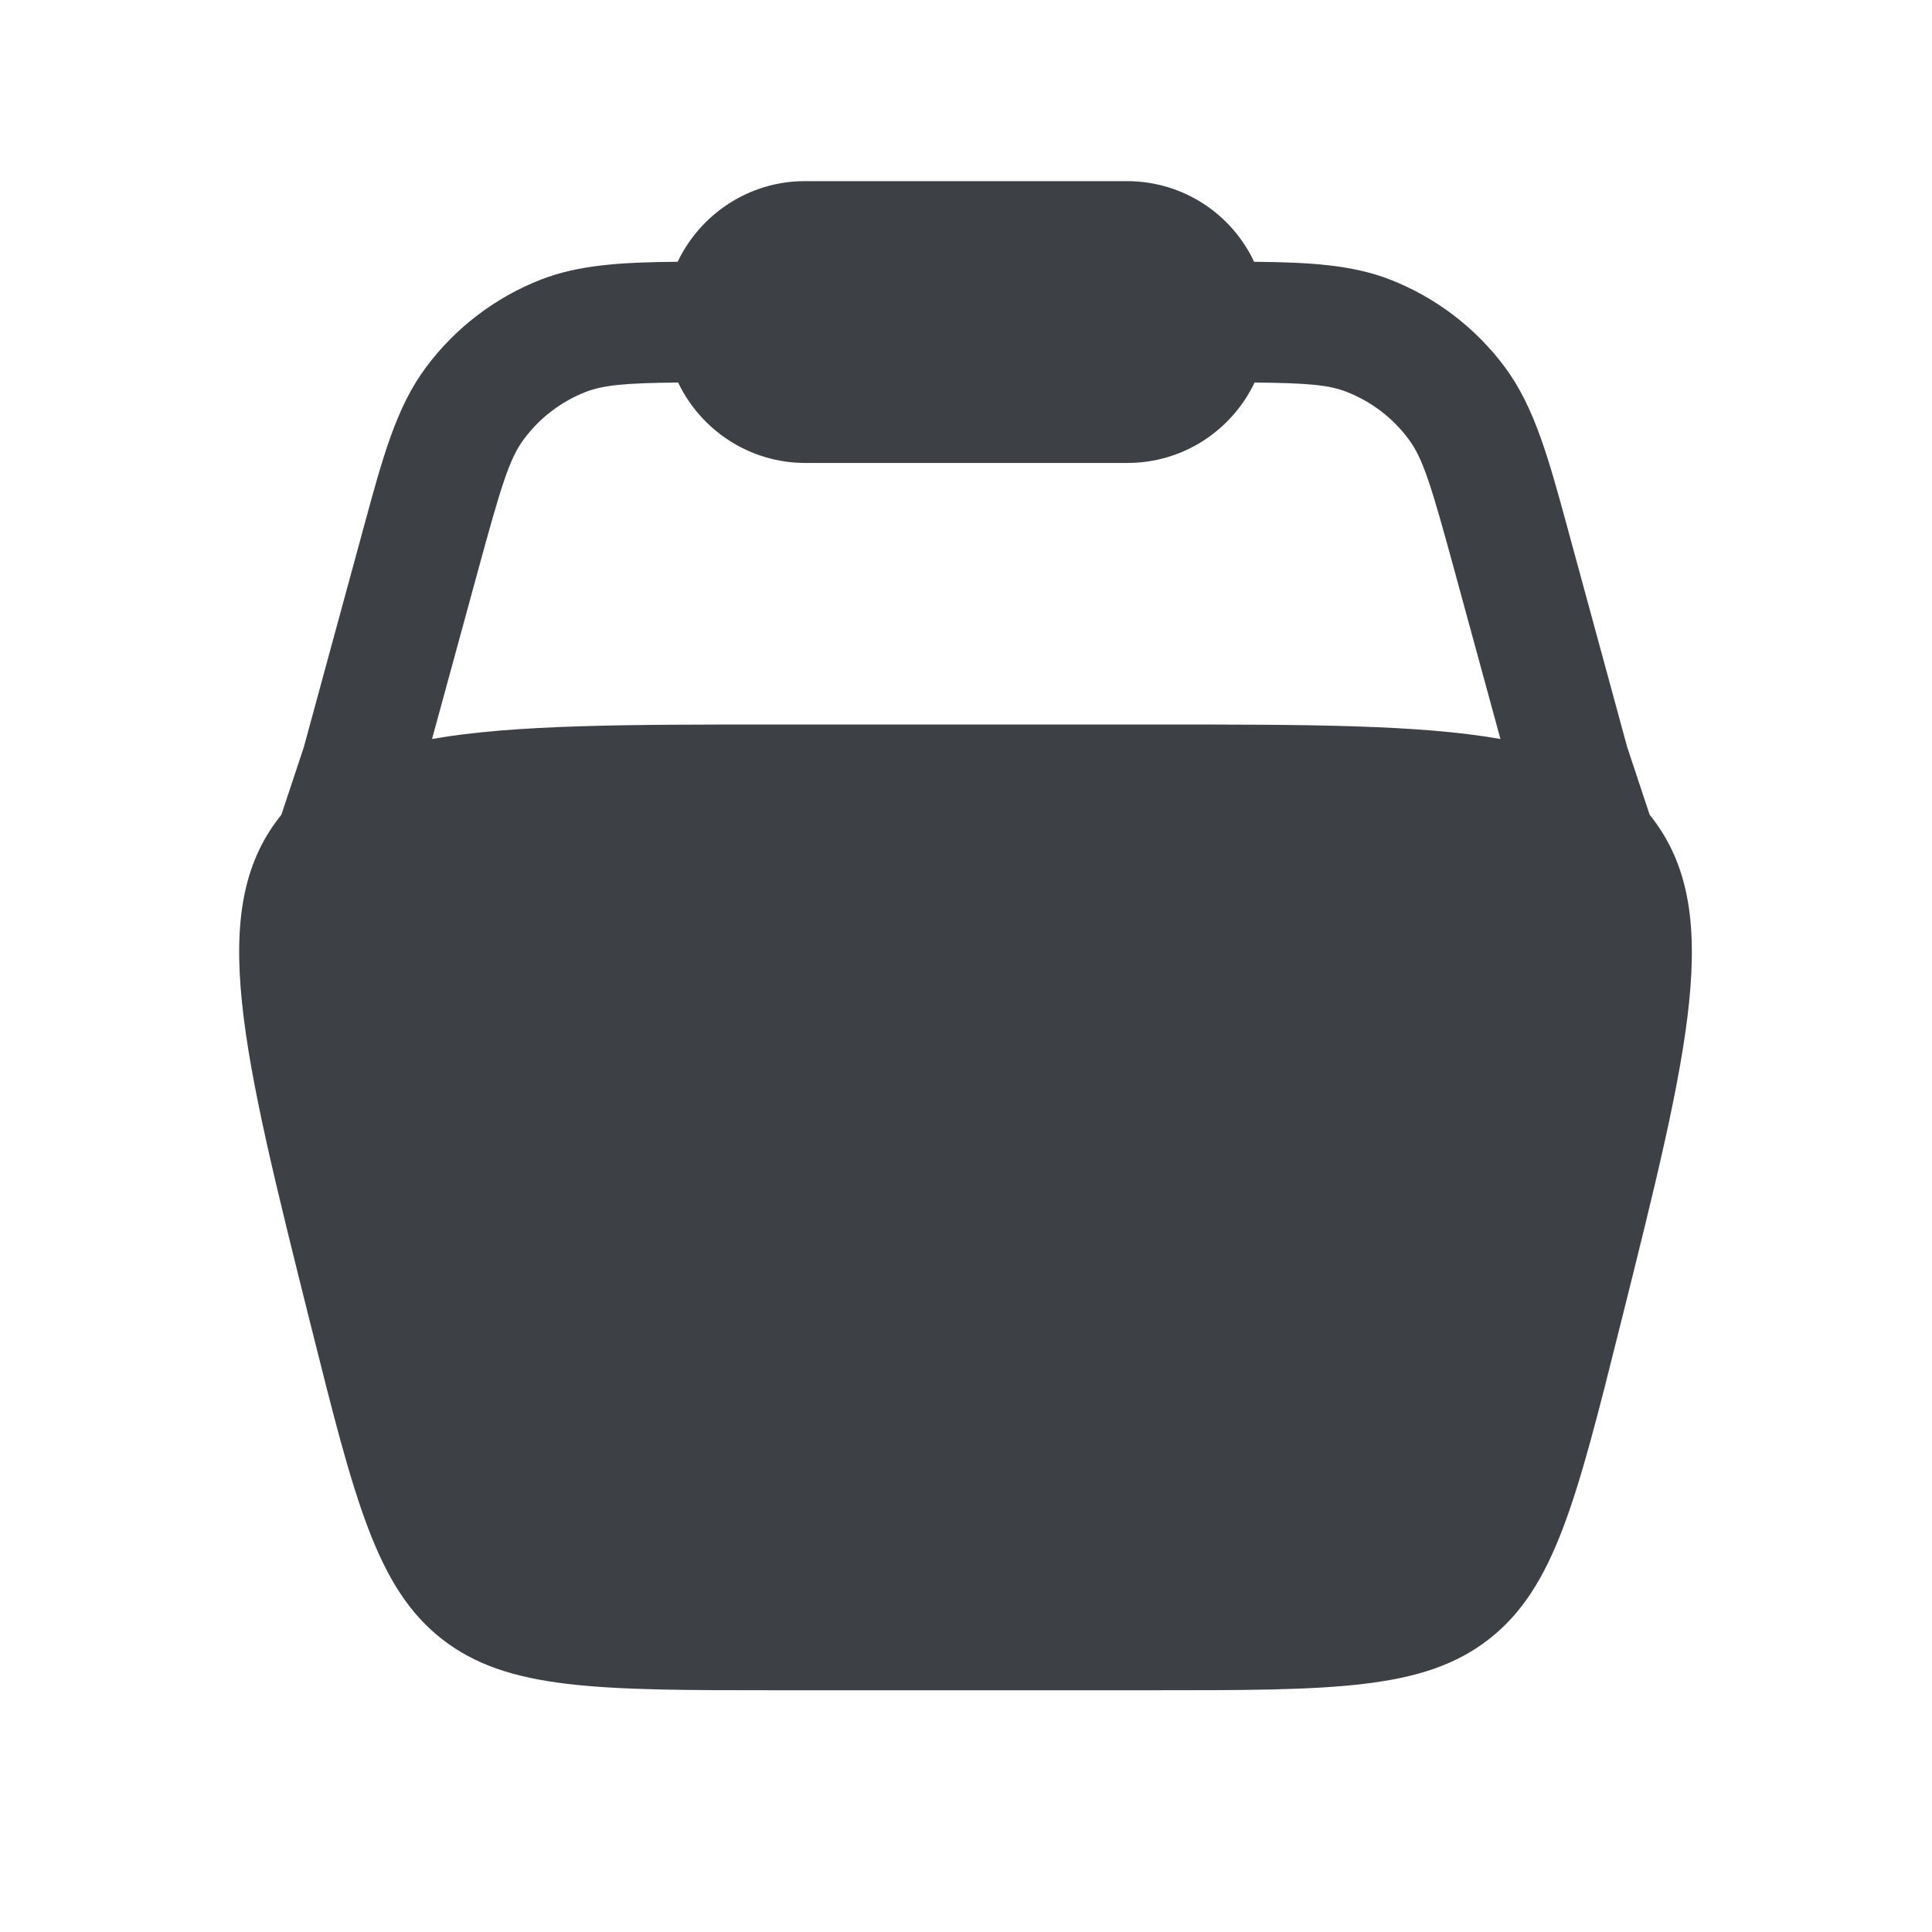 <?xml version="1.0" encoding="UTF-8"?>
<svg xmlns="http://www.w3.org/2000/svg" version="1.1" viewBox="0 0 800 800">
  <defs>
    <style>
      .cls-1 {
        fill: #3d4146;
        fill-rule: evenodd;
      }
    </style>
  </defs>
  <!-- Generator: Adobe Illustrator 28.7.1, SVG Export Plug-In . SVG Version: 1.2.0 Build 142)  -->
  <g>
    <g id="Layer_1">
      <path class="cls-1" d="M280.6,108.4c9.4-19.7,29.5-33.4,52.7-33.4h133.3c23.3,0,43.4,13.6,52.7,33.4,22.8.2,40.5,1.2,56.4,7.4,18.9,7.4,35.4,20,47.5,36.3,12.2,16.5,18,37.6,25.9,66.6l24.7,90.7,9.3,28c.3.3.5.7.8,1,30,38.5,15.7,95.7-12.9,210-18.2,72.8-27.3,109.1-54.4,130.3-27.1,21.2-64.6,21.2-139.6,21.2h-154.4c-75,0-112.5,0-139.6-21.2-27.1-21.2-36.2-57.6-54.4-130.3-28.6-114.4-42.9-171.6-12.9-210,.3-.3.5-.7.8-1l9.3-28,24.7-90.7c7.9-29.1,13.6-50.2,25.9-66.6,12.1-16.3,28.6-28.9,47.5-36.3,15.9-6.2,33.6-7.2,56.4-7.4ZM280.7,158.4c-22.1.2-30.9,1.1-38.2,3.9-10.2,4-19.1,10.8-25.6,19.6-5.9,7.9-9.3,18.9-19,54.5l-19,69.6c34-6,80.4-6,144-6h154.4c63.6,0,110,0,144,6l-19-69.6c-9.7-35.6-13.1-46.6-19-54.5-6.5-8.8-15.4-15.6-25.6-19.6-7.3-2.9-16.2-3.7-38.2-3.9-9.4,19.7-29.4,33.3-52.7,33.3h-133.3c-23.2,0-43.3-13.6-52.7-33.3Z"/>
    </g>
  </g>
</svg>